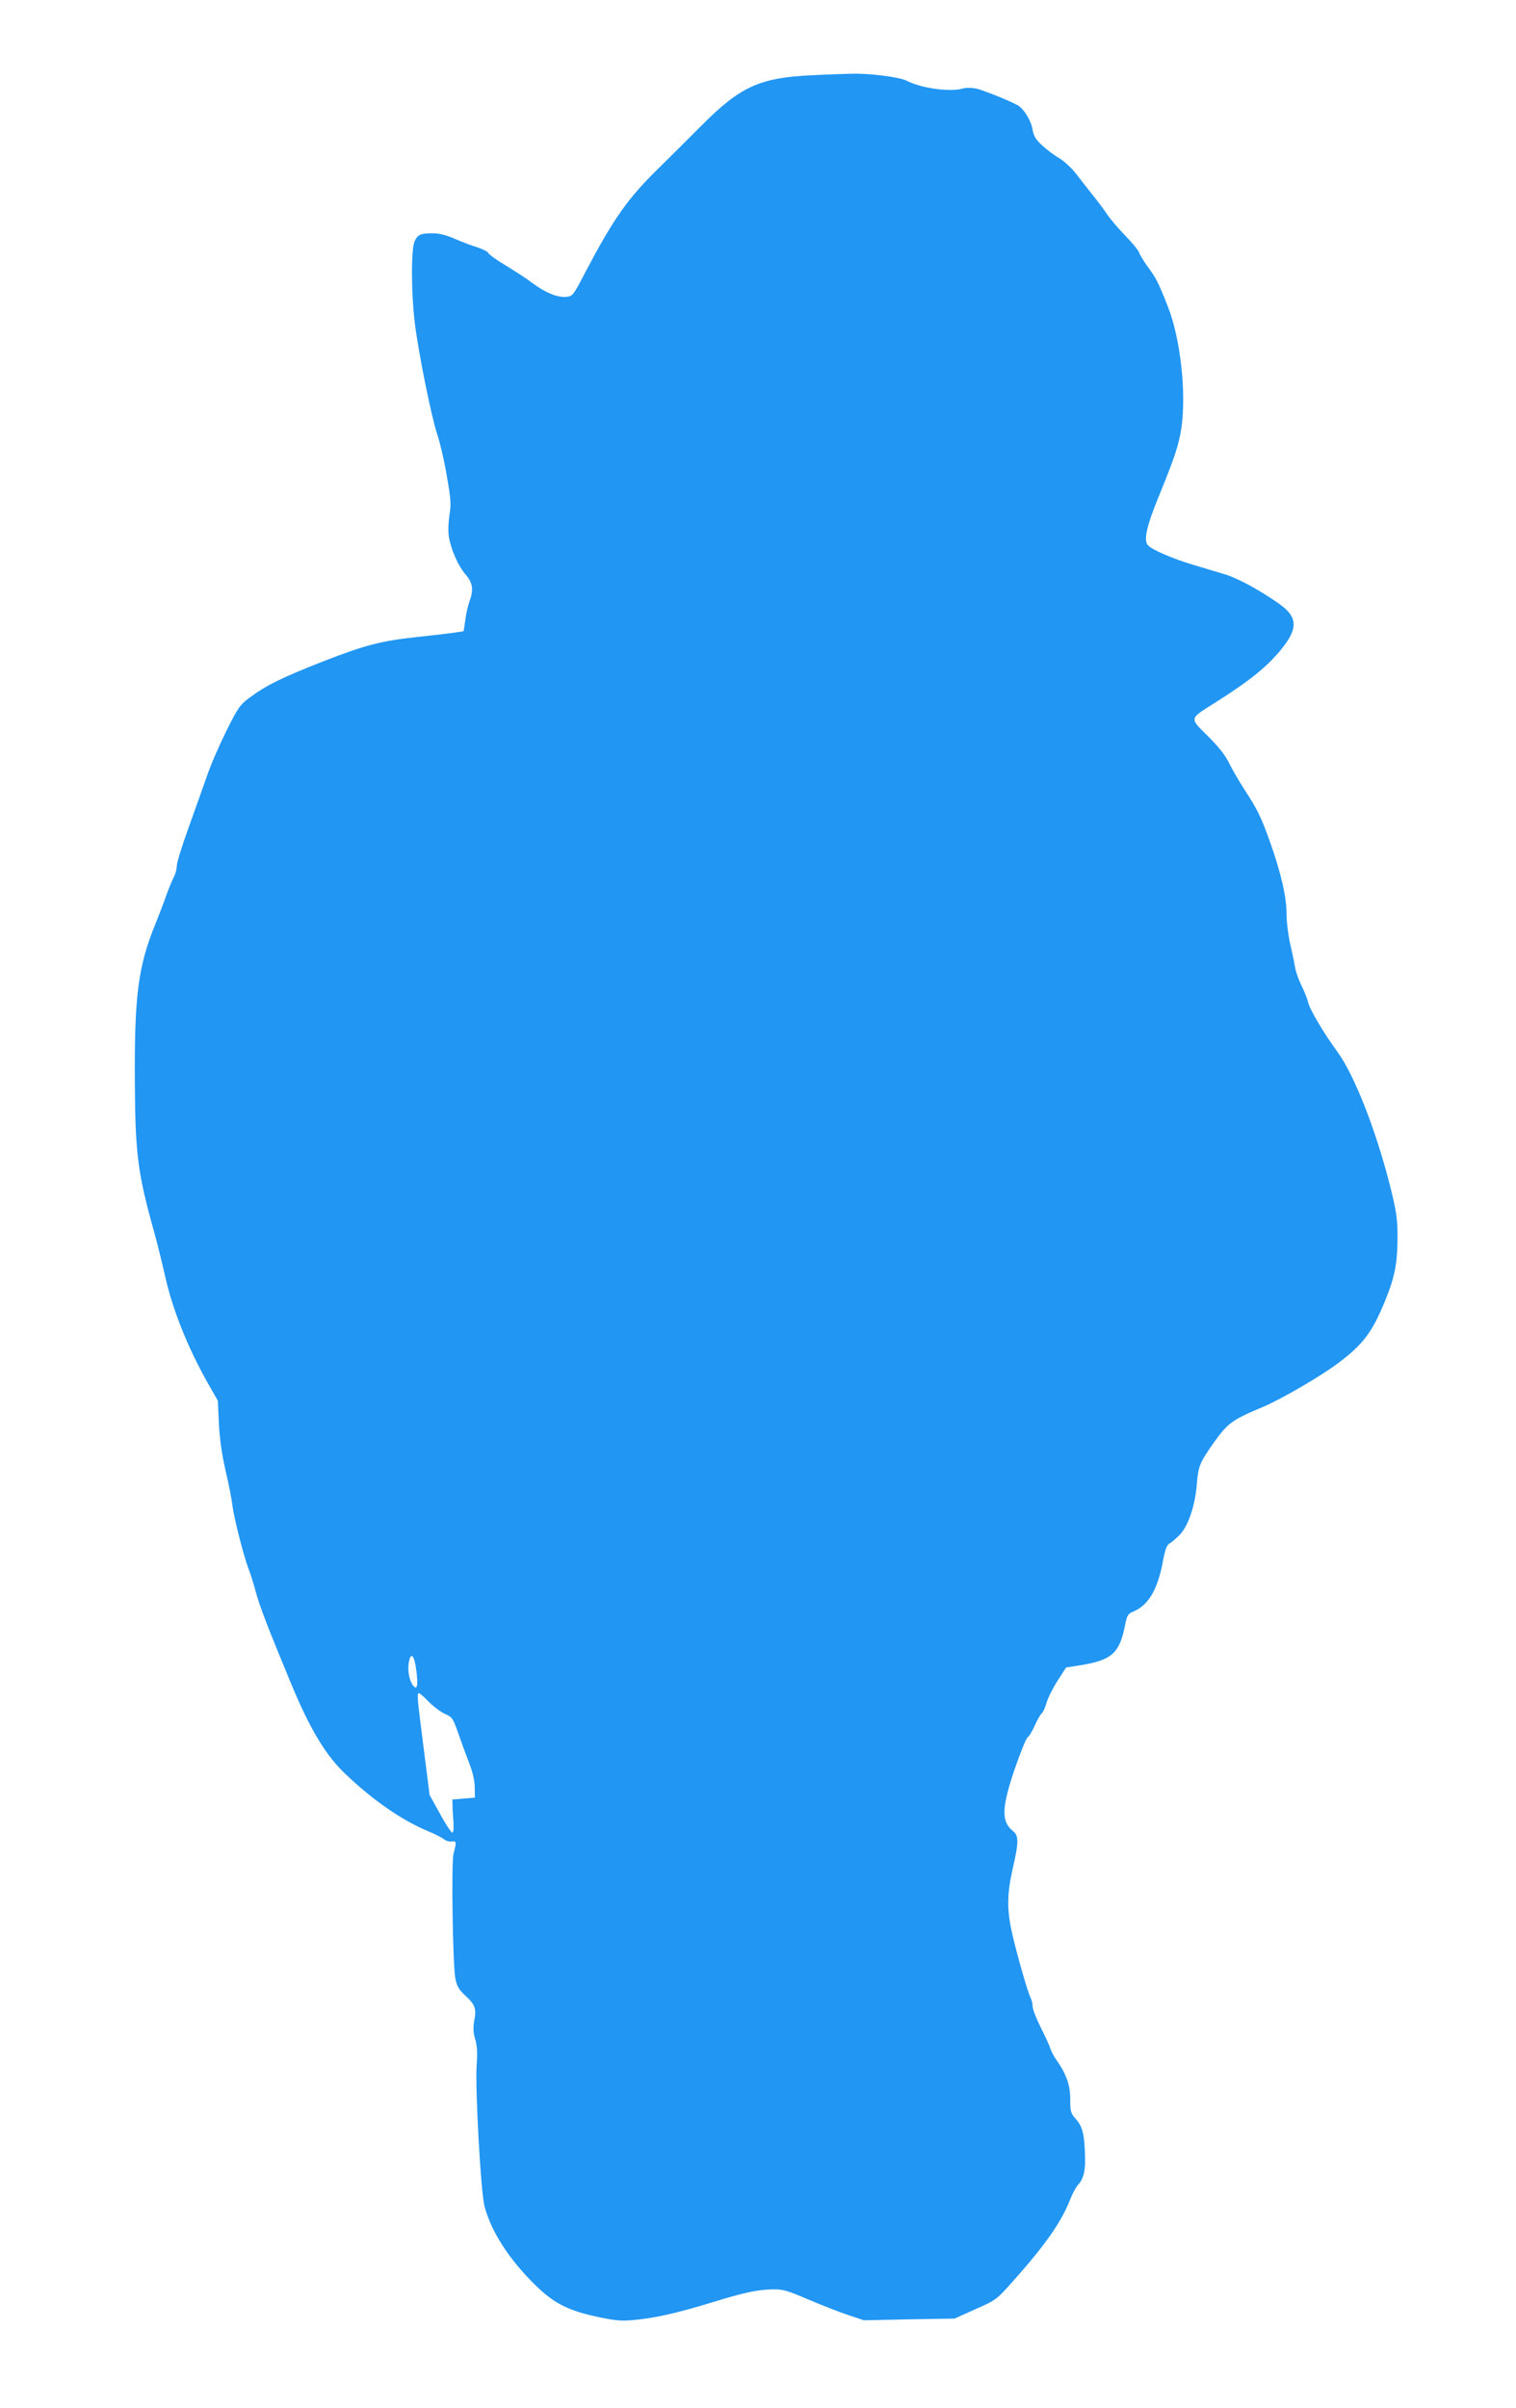 <?xml version="1.0" standalone="no"?>
<!DOCTYPE svg PUBLIC "-//W3C//DTD SVG 20010904//EN"
 "http://www.w3.org/TR/2001/REC-SVG-20010904/DTD/svg10.dtd">
<svg version="1.0" xmlns="http://www.w3.org/2000/svg"
 width="806pt" height="1280pt" viewBox="0 0 806 1280"
 preserveAspectRatio="xMidYMid meet">
<g transform="translate(0,1280) scale(0.1,-0.1)"
fill="#2196f3" stroke="none">
<path d="M4315 12400 c-276 -13 -379 -60 -586 -268 -70 -70 -171 -171 -225
-224 -167 -163 -240 -267 -391 -553 -67 -129 -68 -130 -105 -133 -46 -4 -114
25 -182 77 -28 21 -90 61 -137 90 -48 28 -89 58 -92 65 -3 8 -28 21 -55 30
-27 8 -81 28 -120 45 -48 21 -86 31 -120 31 -65 0 -80 -6 -97 -41 -19 -36 -20
-257 -1 -424 17 -151 88 -506 121 -605 14 -41 37 -139 50 -217 22 -123 24
-152 15 -209 -6 -37 -8 -87 -4 -113 10 -68 48 -156 88 -203 40 -46 45 -82 22
-145 -8 -21 -18 -65 -22 -98 l-9 -60 -45 -7 c-25 -4 -112 -14 -195 -23 -197
-21 -282 -43 -506 -130 -219 -86 -302 -127 -385 -188 -58 -42 -66 -54 -128
-177 -36 -72 -84 -181 -105 -243 -22 -62 -67 -188 -100 -281 -34 -93 -61 -182
-61 -198 0 -16 -7 -43 -16 -60 -9 -18 -27 -61 -40 -97 -12 -36 -39 -105 -58
-153 -92 -225 -112 -381 -109 -843 2 -376 15 -482 103 -795 16 -58 41 -159 56
-225 39 -180 121 -387 233 -584 l49 -86 6 -125 c4 -82 17 -168 36 -250 16 -69
32 -148 35 -177 7 -63 59 -269 85 -338 11 -27 29 -86 41 -130 19 -72 66 -193
187 -485 99 -239 184 -380 286 -477 151 -144 303 -249 446 -308 36 -15 72 -34
82 -42 9 -8 27 -13 40 -11 25 3 26 -1 9 -66 -12 -47 -4 -590 10 -662 8 -42 18
-59 54 -92 51 -47 59 -69 46 -135 -6 -35 -5 -61 5 -95 11 -34 13 -73 8 -142
-8 -126 22 -672 42 -747 35 -134 130 -282 272 -421 102 -99 177 -136 349 -171
83 -17 112 -19 188 -11 108 11 223 38 397 91 172 53 241 68 319 70 59 2 78 -3
195 -53 71 -30 167 -68 213 -83 l84 -28 241 5 241 4 111 50 c109 48 112 50
200 149 172 193 258 316 304 435 12 30 30 64 40 75 29 31 40 71 39 138 -2 123
-12 172 -47 211 -30 34 -32 42 -32 110 0 74 -21 133 -77 212 -11 16 -24 40
-28 54 -4 14 -27 64 -51 112 -24 48 -44 99 -44 113 0 15 -5 36 -11 47 -15 28
-77 245 -100 351 -26 120 -25 201 5 334 33 143 33 176 1 201 -62 49 -60 123 9
327 30 87 61 164 69 170 9 6 27 36 40 67 14 30 30 58 36 62 6 4 17 28 25 55 7
26 34 79 59 118 l45 70 78 12 c165 27 206 64 235 211 11 55 15 62 46 75 77 32
126 114 153 253 13 71 23 99 36 107 11 5 36 27 56 47 45 46 82 155 91 269 8
98 15 114 93 225 72 100 94 117 259 186 101 43 305 162 400 233 133 100 181
165 249 331 52 128 66 199 66 345 0 86 -6 130 -35 247 -74 300 -192 605 -285
732 -74 101 -147 225 -155 262 -4 18 -20 58 -35 88 -15 30 -31 75 -35 100 -4
25 -16 81 -26 125 -10 44 -19 115 -19 158 0 90 -30 220 -89 385 -46 129 -67
172 -136 277 -28 44 -65 107 -81 140 -20 41 -56 87 -113 143 -98 97 -99 90 33
173 188 119 278 191 355 284 95 116 92 176 -13 249 -102 71 -217 134 -286 154
-36 11 -108 32 -160 48 -110 32 -229 83 -248 107 -23 28 -5 105 65 274 79 194
100 258 114 348 27 189 -5 476 -72 646 -52 131 -63 152 -109 214 -20 28 -40
61 -44 73 -4 13 -37 52 -72 88 -35 36 -78 86 -96 112 -17 26 -53 74 -80 107
-26 33 -66 84 -89 114 -23 29 -62 65 -87 80 -25 14 -65 44 -89 66 -36 33 -47
50 -54 90 -9 48 -48 109 -79 126 -48 26 -182 79 -218 88 -27 5 -56 6 -75 0
-68 -19 -219 2 -297 42 -40 20 -195 40 -297 37 -37 -1 -131 -4 -208 -8z
m-2101 -8483 c10 -82 3 -104 -20 -73 -19 27 -28 79 -20 122 11 58 30 34 40
-49z m66 -163 c25 -25 63 -54 86 -64 38 -17 42 -23 68 -96 15 -44 41 -115 58
-159 21 -53 32 -99 32 -135 l1 -55 -60 -5 -60 -5 1 -35 c0 -19 3 -58 5 -87 2
-30 0 -53 -6 -54 -5 -1 -35 43 -65 99 l-56 101 -32 253 c-35 273 -36 288 -24
288 4 0 28 -21 52 -46z"/>
</g>
</svg>
